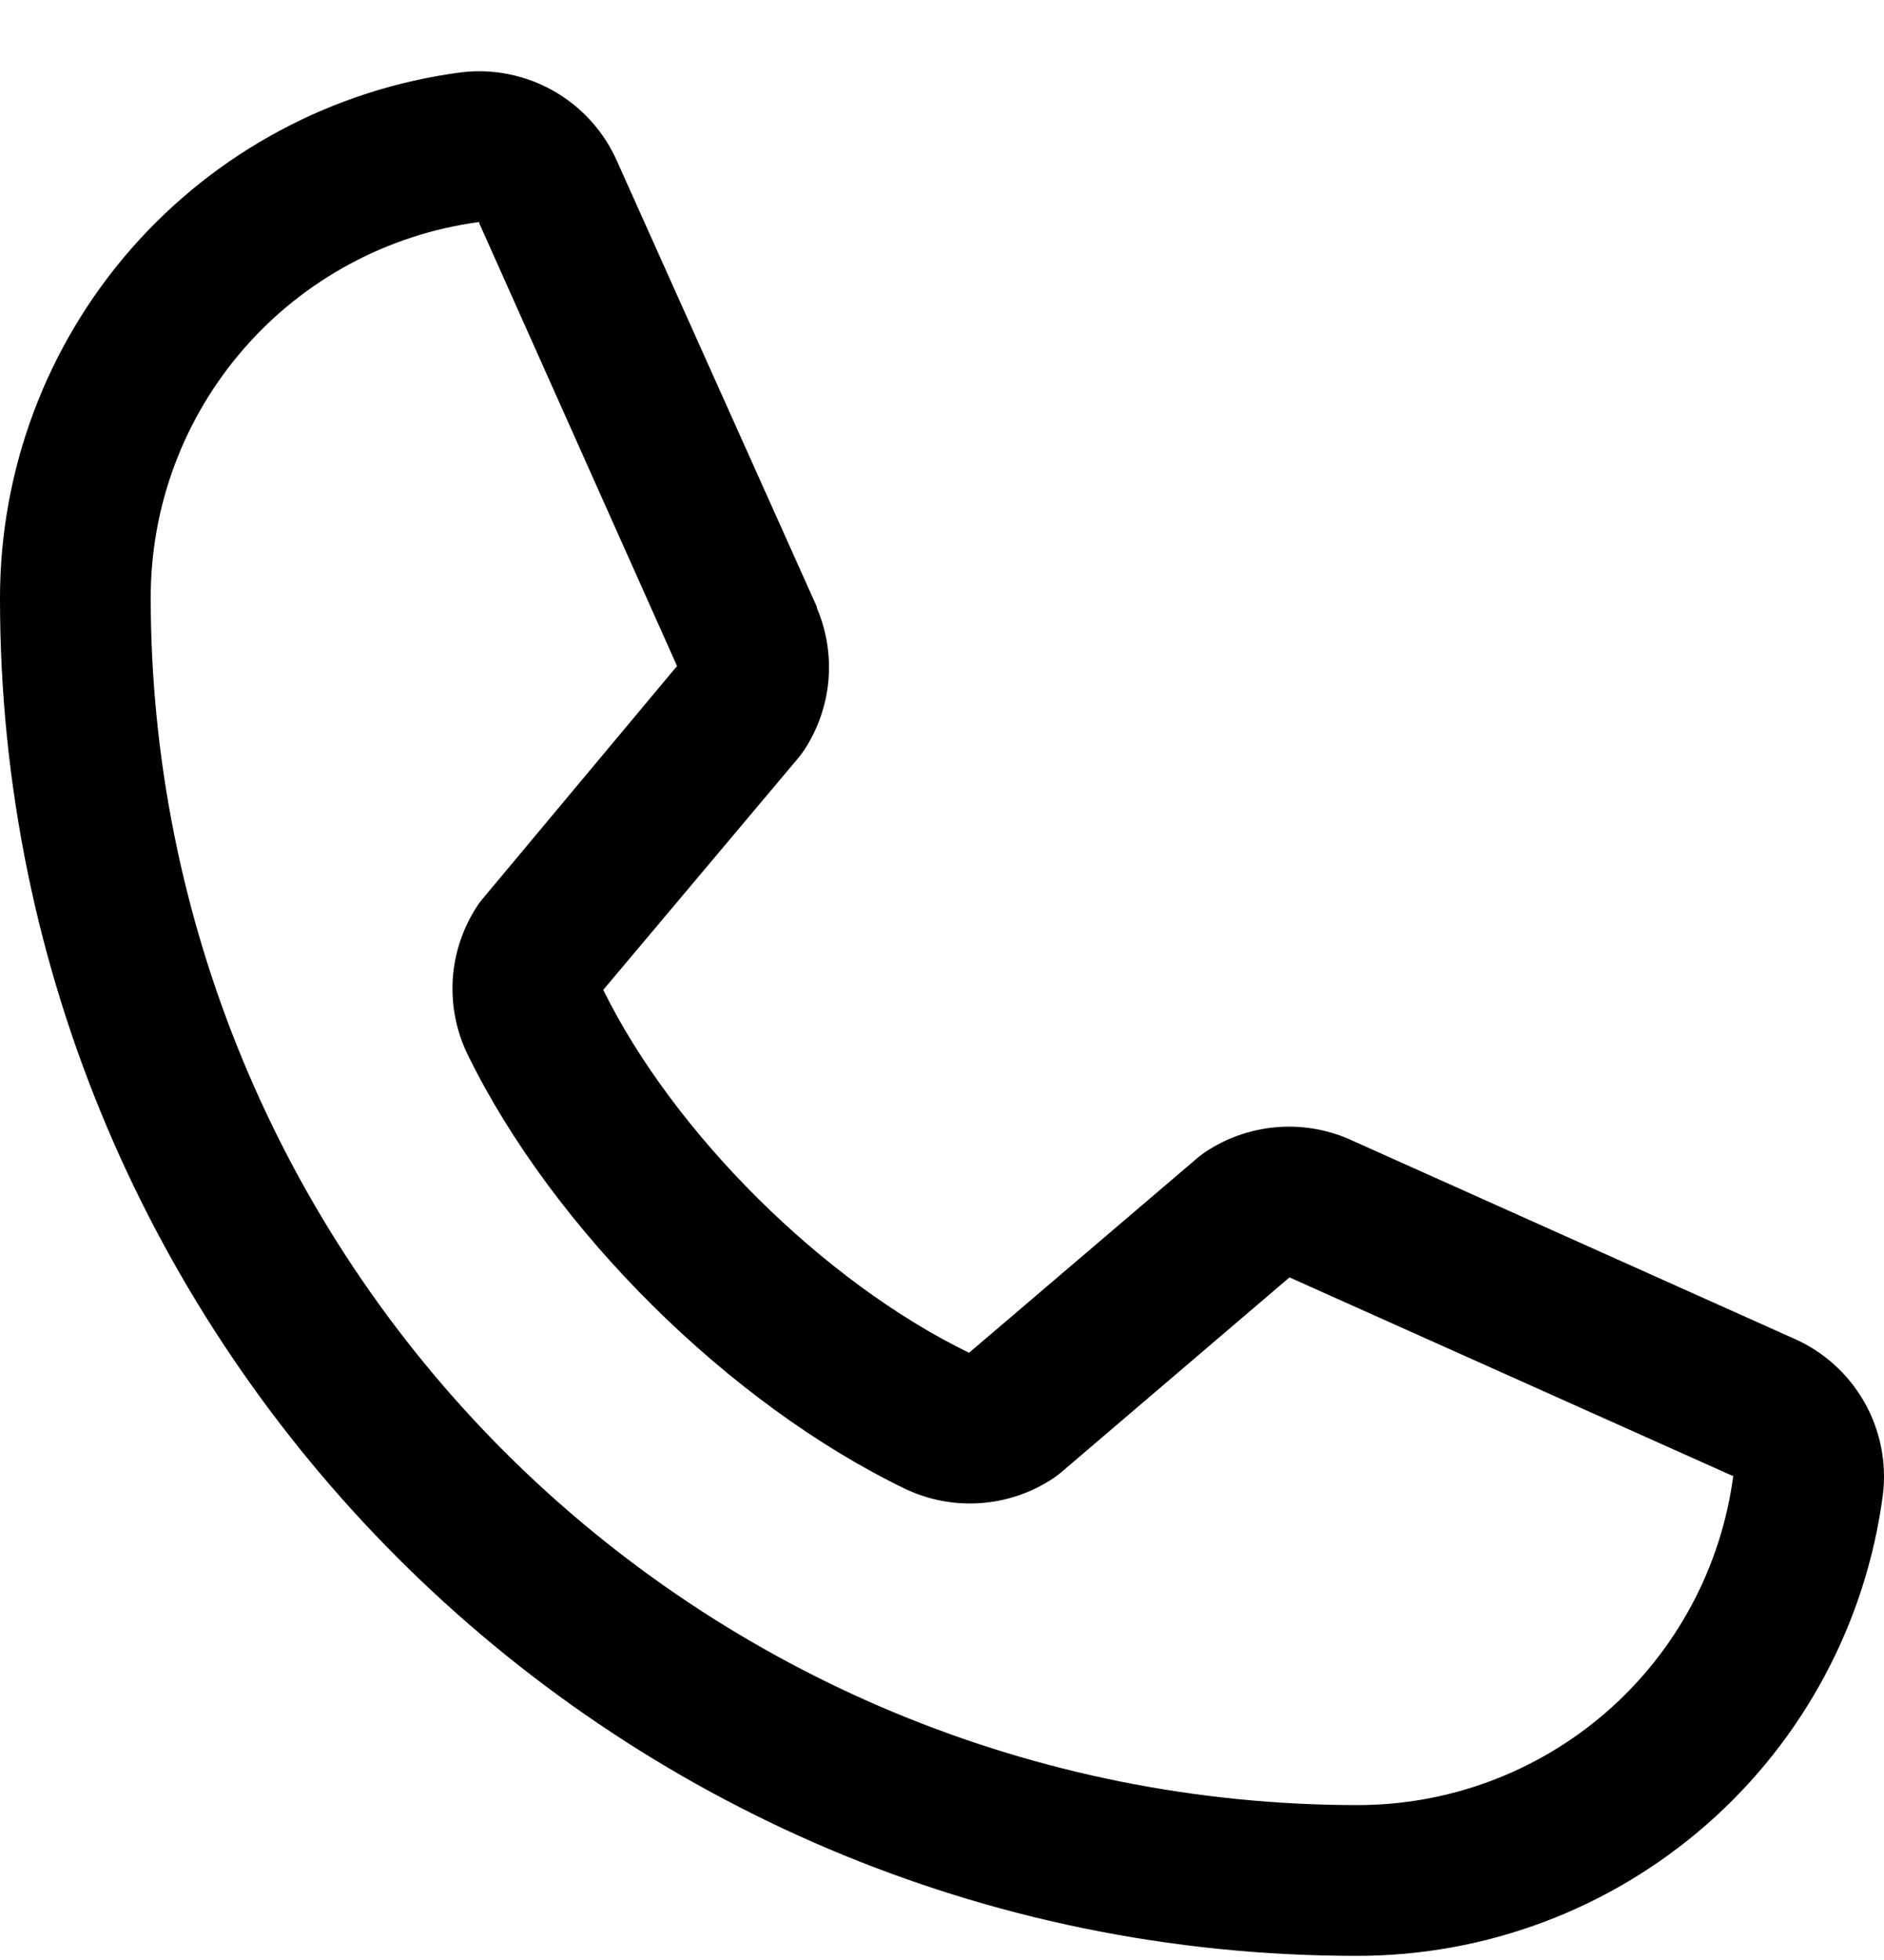 <svg xmlns="http://www.w3.org/2000/svg" fill="none" viewBox="0 0 25 26" height="26" width="25">
<path fill="black" d="M23.796 17.753L17.908 15.114L17.891 15.106C17.586 14.976 17.252 14.923 16.921 14.954C16.59 14.984 16.272 15.097 15.995 15.281C15.963 15.303 15.931 15.326 15.901 15.351L12.859 17.945C10.931 17.009 8.941 15.034 8.005 13.131L10.603 10.043C10.628 10.011 10.651 9.98 10.674 9.946C10.854 9.671 10.964 9.354 10.993 9.026C11.021 8.697 10.969 8.367 10.839 8.064V8.049L8.193 2.15C8.021 1.754 7.726 1.424 7.352 1.21C6.977 0.995 6.543 0.908 6.115 0.96C4.421 1.183 2.867 2.015 1.741 3.3C0.616 4.586 -0.003 6.237 1.13109e-05 7.945C1.13109e-05 17.87 8.075 25.945 18 25.945C19.709 25.948 21.36 25.329 22.645 24.204C23.93 23.079 24.762 21.524 24.985 19.83C25.038 19.402 24.95 18.968 24.736 18.594C24.522 18.22 24.192 17.924 23.796 17.753ZM18 23.945C13.758 23.941 9.691 22.253 6.691 19.254C3.692 16.254 2.005 12.187 2 7.945C1.995 6.724 2.435 5.544 3.237 4.624C4.039 3.704 5.149 3.107 6.359 2.945C6.358 2.95 6.358 2.955 6.359 2.96L8.984 8.835L6.4 11.928C6.374 11.958 6.35 11.99 6.329 12.024C6.141 12.313 6.03 12.645 6.008 12.989C5.987 13.333 6.054 13.676 6.204 13.986C7.336 16.303 9.67 18.619 12.011 19.75C12.324 19.899 12.669 19.964 13.014 19.939C13.36 19.914 13.692 19.8 13.98 19.608C14.012 19.586 14.043 19.563 14.073 19.538L17.111 16.945L22.986 19.576H23C22.84 20.788 22.244 21.9 21.324 22.704C20.404 23.508 19.222 23.949 18 23.945Z"></path>
</svg>
